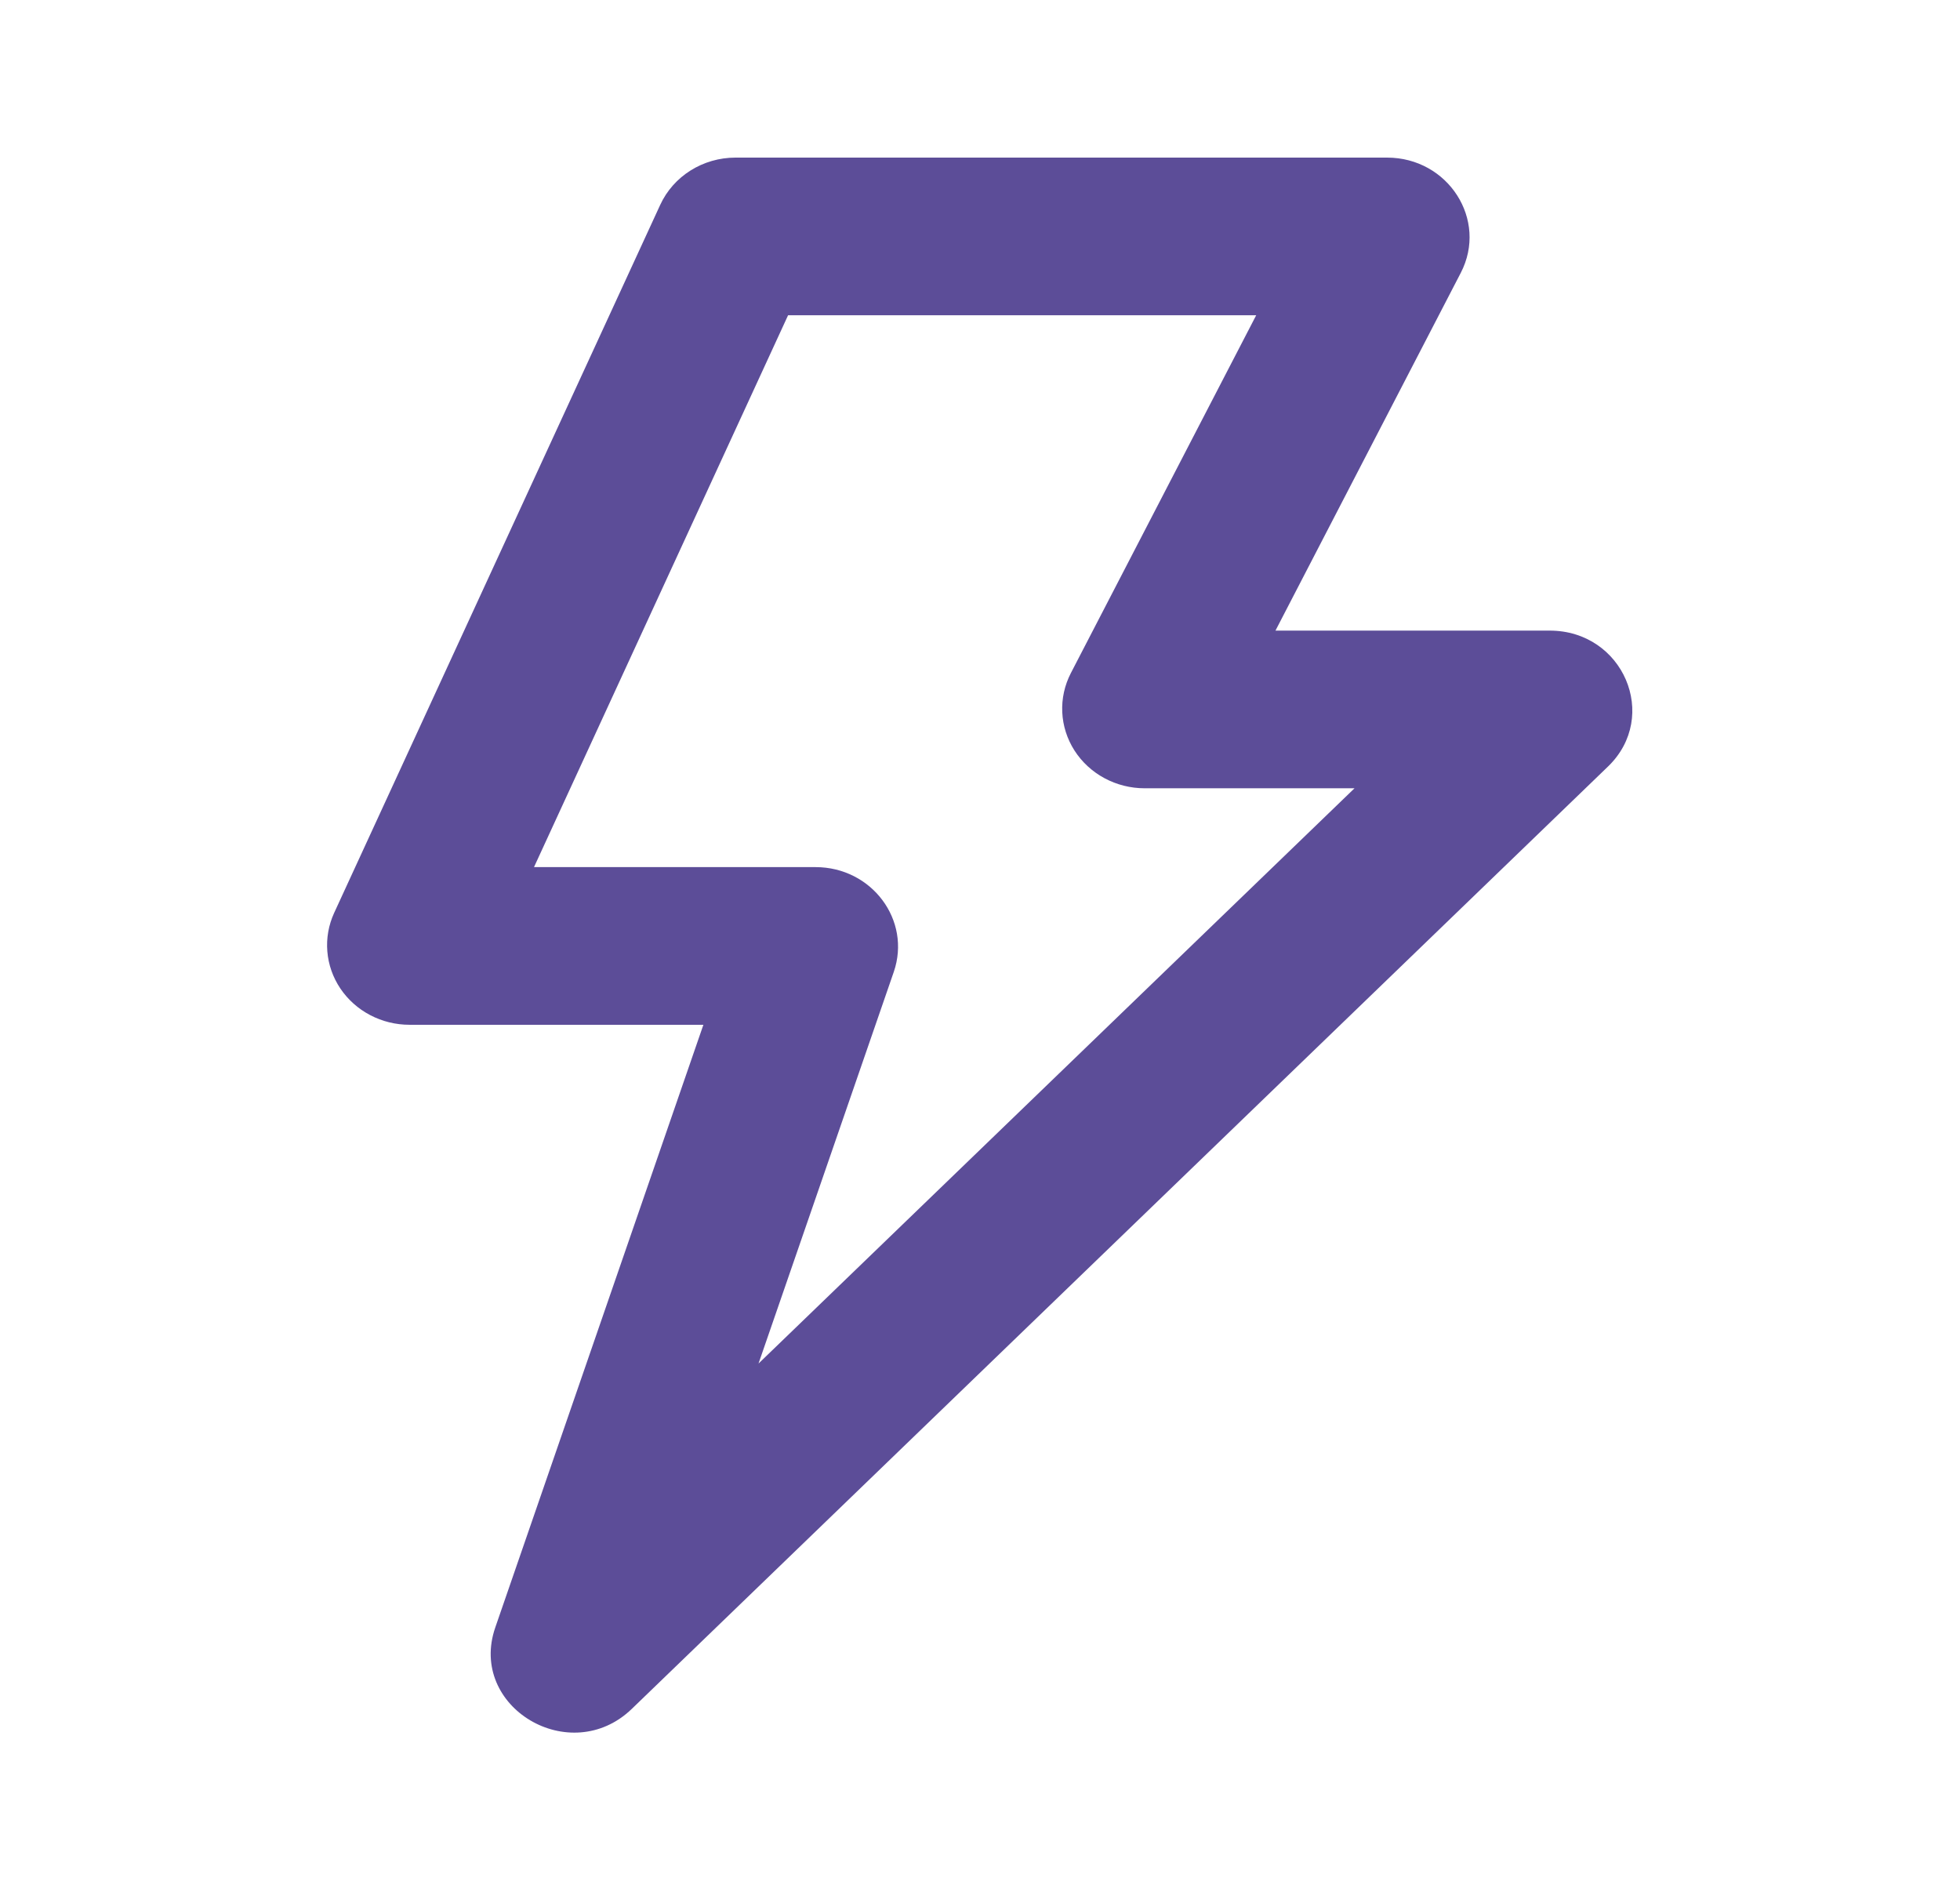 <?xml version="1.0" encoding="UTF-8"?>
<svg xmlns="http://www.w3.org/2000/svg" width="115" height="111" viewBox="0 0 115 111" fill="none">
  <path fill-rule="evenodd" clip-rule="evenodd" d="M46.239 18.496L31.332 50.871H47.849C51.156 50.871 53.484 53.993 52.44 57.022L44.505 79.995L79.474 46.246H67.16C66.335 46.246 65.523 46.042 64.803 45.654C64.082 45.266 63.477 44.707 63.043 44.03C62.61 43.352 62.363 42.579 62.326 41.783C62.289 40.988 62.464 40.197 62.833 39.484L73.705 18.496H46.239ZM38.736 12.021C39.512 10.333 41.242 9.246 43.158 9.246H81.381C84.975 9.246 87.318 12.9 85.708 16.008L74.836 36.996H90.926C95.239 36.996 97.395 42.028 94.347 44.97L37.073 100.252C33.46 103.739 27.442 100.15 29.061 95.475L41.27 60.121H24.03C23.224 60.121 22.43 59.927 21.722 59.555C21.013 59.184 20.412 58.648 19.972 57.996C19.533 57.343 19.269 56.595 19.206 55.819C19.142 55.044 19.28 54.265 19.607 53.554L38.736 12.021Z" fill="#5C4D98"></path>
</svg>
